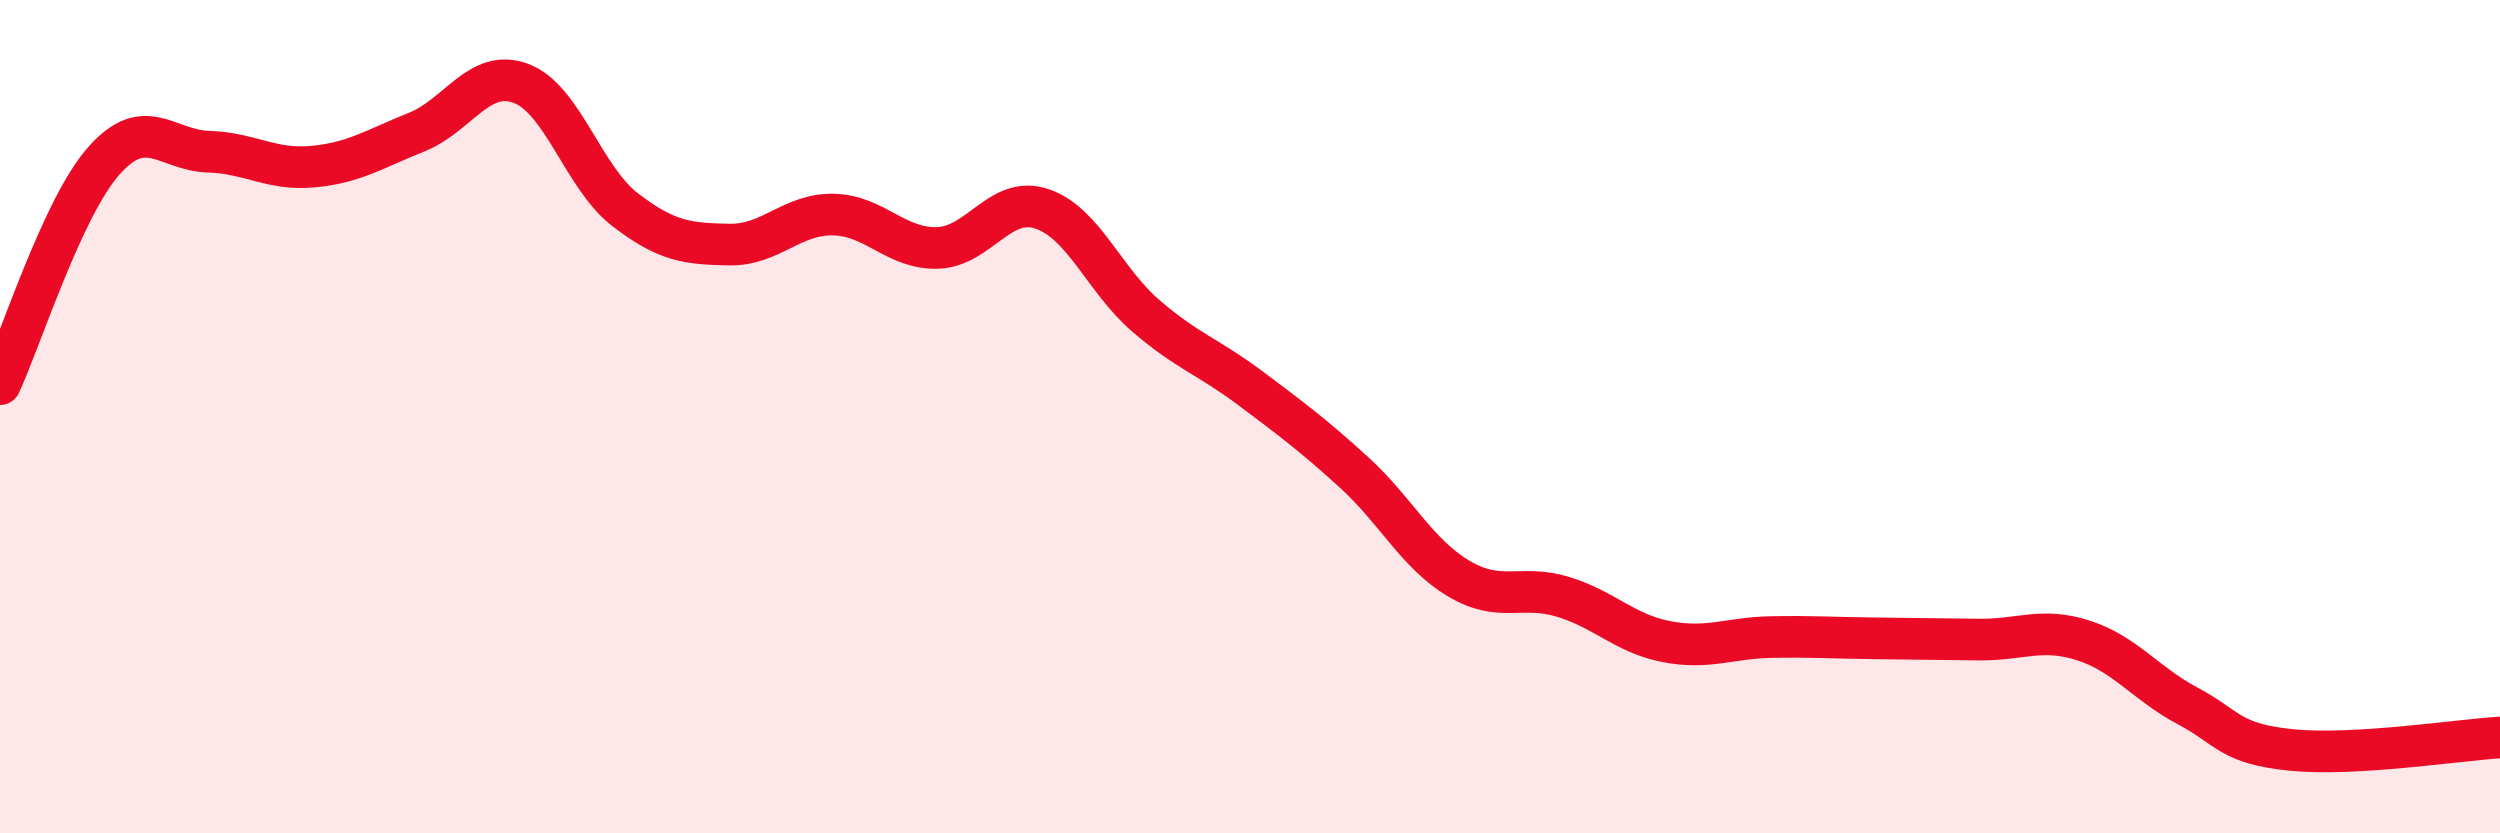 
    <svg width="60" height="20" viewBox="0 0 60 20" xmlns="http://www.w3.org/2000/svg">
      <path
        d="M 0,9.22 C 0.5,8.15 1.5,4.97 2.5,3.85 C 3.5,2.73 4,3.61 5,3.64 C 6,3.67 6.5,4.09 7.5,4 C 8.5,3.91 9,3.57 10,3.17 C 11,2.77 11.5,1.63 12.5,2 C 13.5,2.37 14,4.26 15,5.03 C 16,5.8 16.5,5.85 17.5,5.87 C 18.5,5.89 19,5.13 20,5.15 C 21,5.17 21.5,5.98 22.5,5.95 C 23.5,5.92 24,4.68 25,5.01 C 26,5.34 26.5,6.72 27.5,7.58 C 28.5,8.44 29,8.56 30,9.31 C 31,10.06 31.5,10.43 32.5,11.34 C 33.5,12.25 34,13.28 35,13.88 C 36,14.48 36.5,14.02 37.5,14.32 C 38.5,14.62 39,15.21 40,15.4 C 41,15.59 41.5,15.31 42.5,15.29 C 43.5,15.27 44,15.31 45,15.32 C 46,15.33 46.5,15.34 47.5,15.35 C 48.5,15.36 49,15.05 50,15.37 C 51,15.69 51.5,16.41 52.5,16.94 C 53.5,17.47 53.5,17.85 55,18 C 56.5,18.15 59,17.76 60,17.7L60 20L0 20Z"
        fill="#EB0A25"
        opacity="0.1"
        stroke-linecap="round"
        stroke-linejoin="round"
      />
      <path
        d="M 0,9.22 C 0.5,8.15 1.5,4.97 2.5,3.85 C 3.5,2.73 4,3.61 5,3.64 C 6,3.67 6.5,4.09 7.5,4 C 8.5,3.91 9,3.57 10,3.17 C 11,2.77 11.5,1.63 12.5,2 C 13.5,2.37 14,4.26 15,5.03 C 16,5.8 16.5,5.85 17.5,5.87 C 18.5,5.89 19,5.13 20,5.15 C 21,5.17 21.5,5.98 22.5,5.95 C 23.5,5.92 24,4.68 25,5.01 C 26,5.34 26.5,6.72 27.5,7.58 C 28.5,8.44 29,8.56 30,9.31 C 31,10.06 31.5,10.43 32.5,11.34 C 33.5,12.25 34,13.28 35,13.88 C 36,14.48 36.5,14.02 37.5,14.32 C 38.5,14.62 39,15.21 40,15.4 C 41,15.59 41.5,15.31 42.5,15.29 C 43.5,15.27 44,15.31 45,15.32 C 46,15.33 46.5,15.34 47.5,15.35 C 48.5,15.36 49,15.05 50,15.37 C 51,15.69 51.5,16.41 52.5,16.94 C 53.5,17.47 53.5,17.85 55,18 C 56.5,18.15 59,17.76 60,17.7"
        stroke="#EB0A25"
        stroke-width="1"
        fill="none"
        stroke-linecap="round"
        stroke-linejoin="round"
      />
    </svg>
  